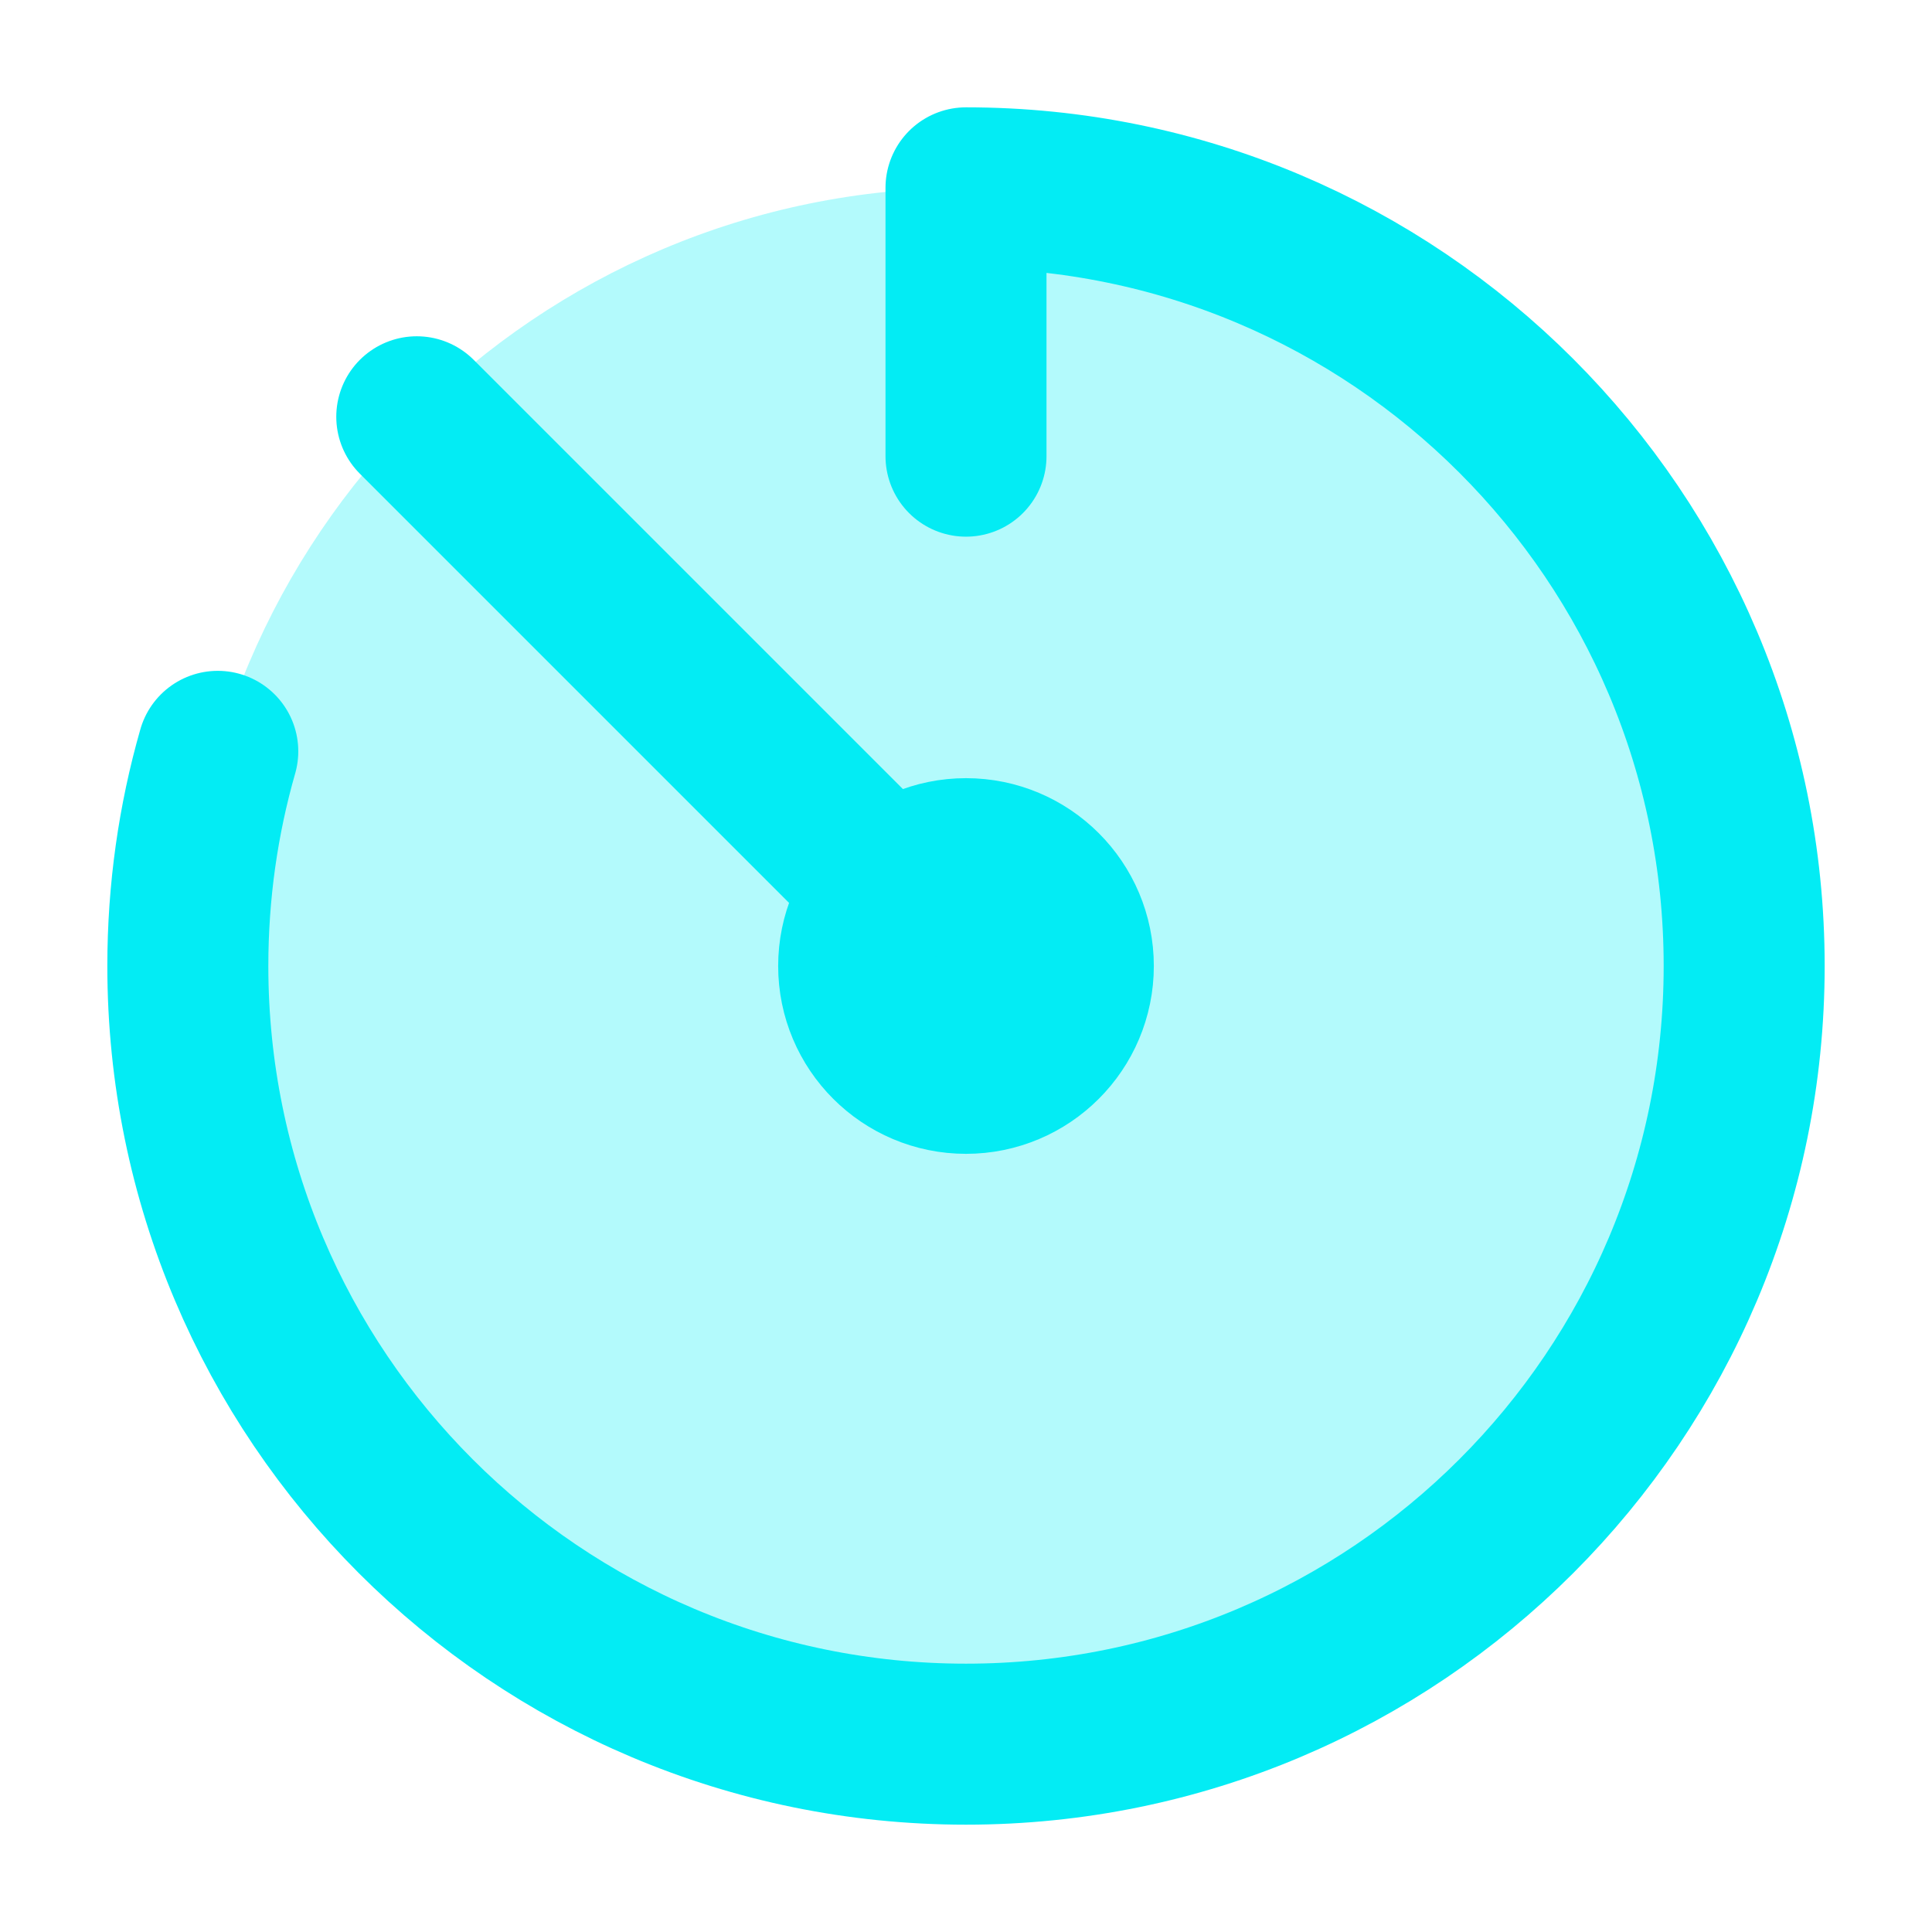 <svg xmlns="http://www.w3.org/2000/svg" height="18" width="18" viewBox="0 0 18 18"><title>timer</title><g stroke-linecap="round" stroke-width="1.5" fill="none" stroke="#03ecf4" stroke-linejoin="round" class="nc-icon-wrapper"><path d="M9 16.25C13.004 16.25 16.25 13.004 16.25 9C16.25 4.996 13.004 1.75 9 1.75C4.996 1.75 1.75 4.996 1.75 9C1.75 13.004 4.996 16.25 9 16.25Z" fill="#03ecf4" fill-opacity="0.3" data-color="color-2" data-stroke="none" stroke="none"></path> <path d="M2.029 7C1.847 7.635 1.75 8.306 1.75 9C1.75 13.004 4.996 16.25 9 16.25C13.004 16.25 16.25 13.004 16.25 9C16.25 4.996 13.004 1.75 9 1.75V4.25"></path> <path d="M9 10C9.552 10 10 9.552 10 9C10 8.448 9.552 8 9 8C8.448 8 8 8.448 8 9C8 9.552 8.448 10 9 10Z" fill="#03ecf4"></path> <path d="M8.293 8.293L3.883 3.883"></path></g></svg>